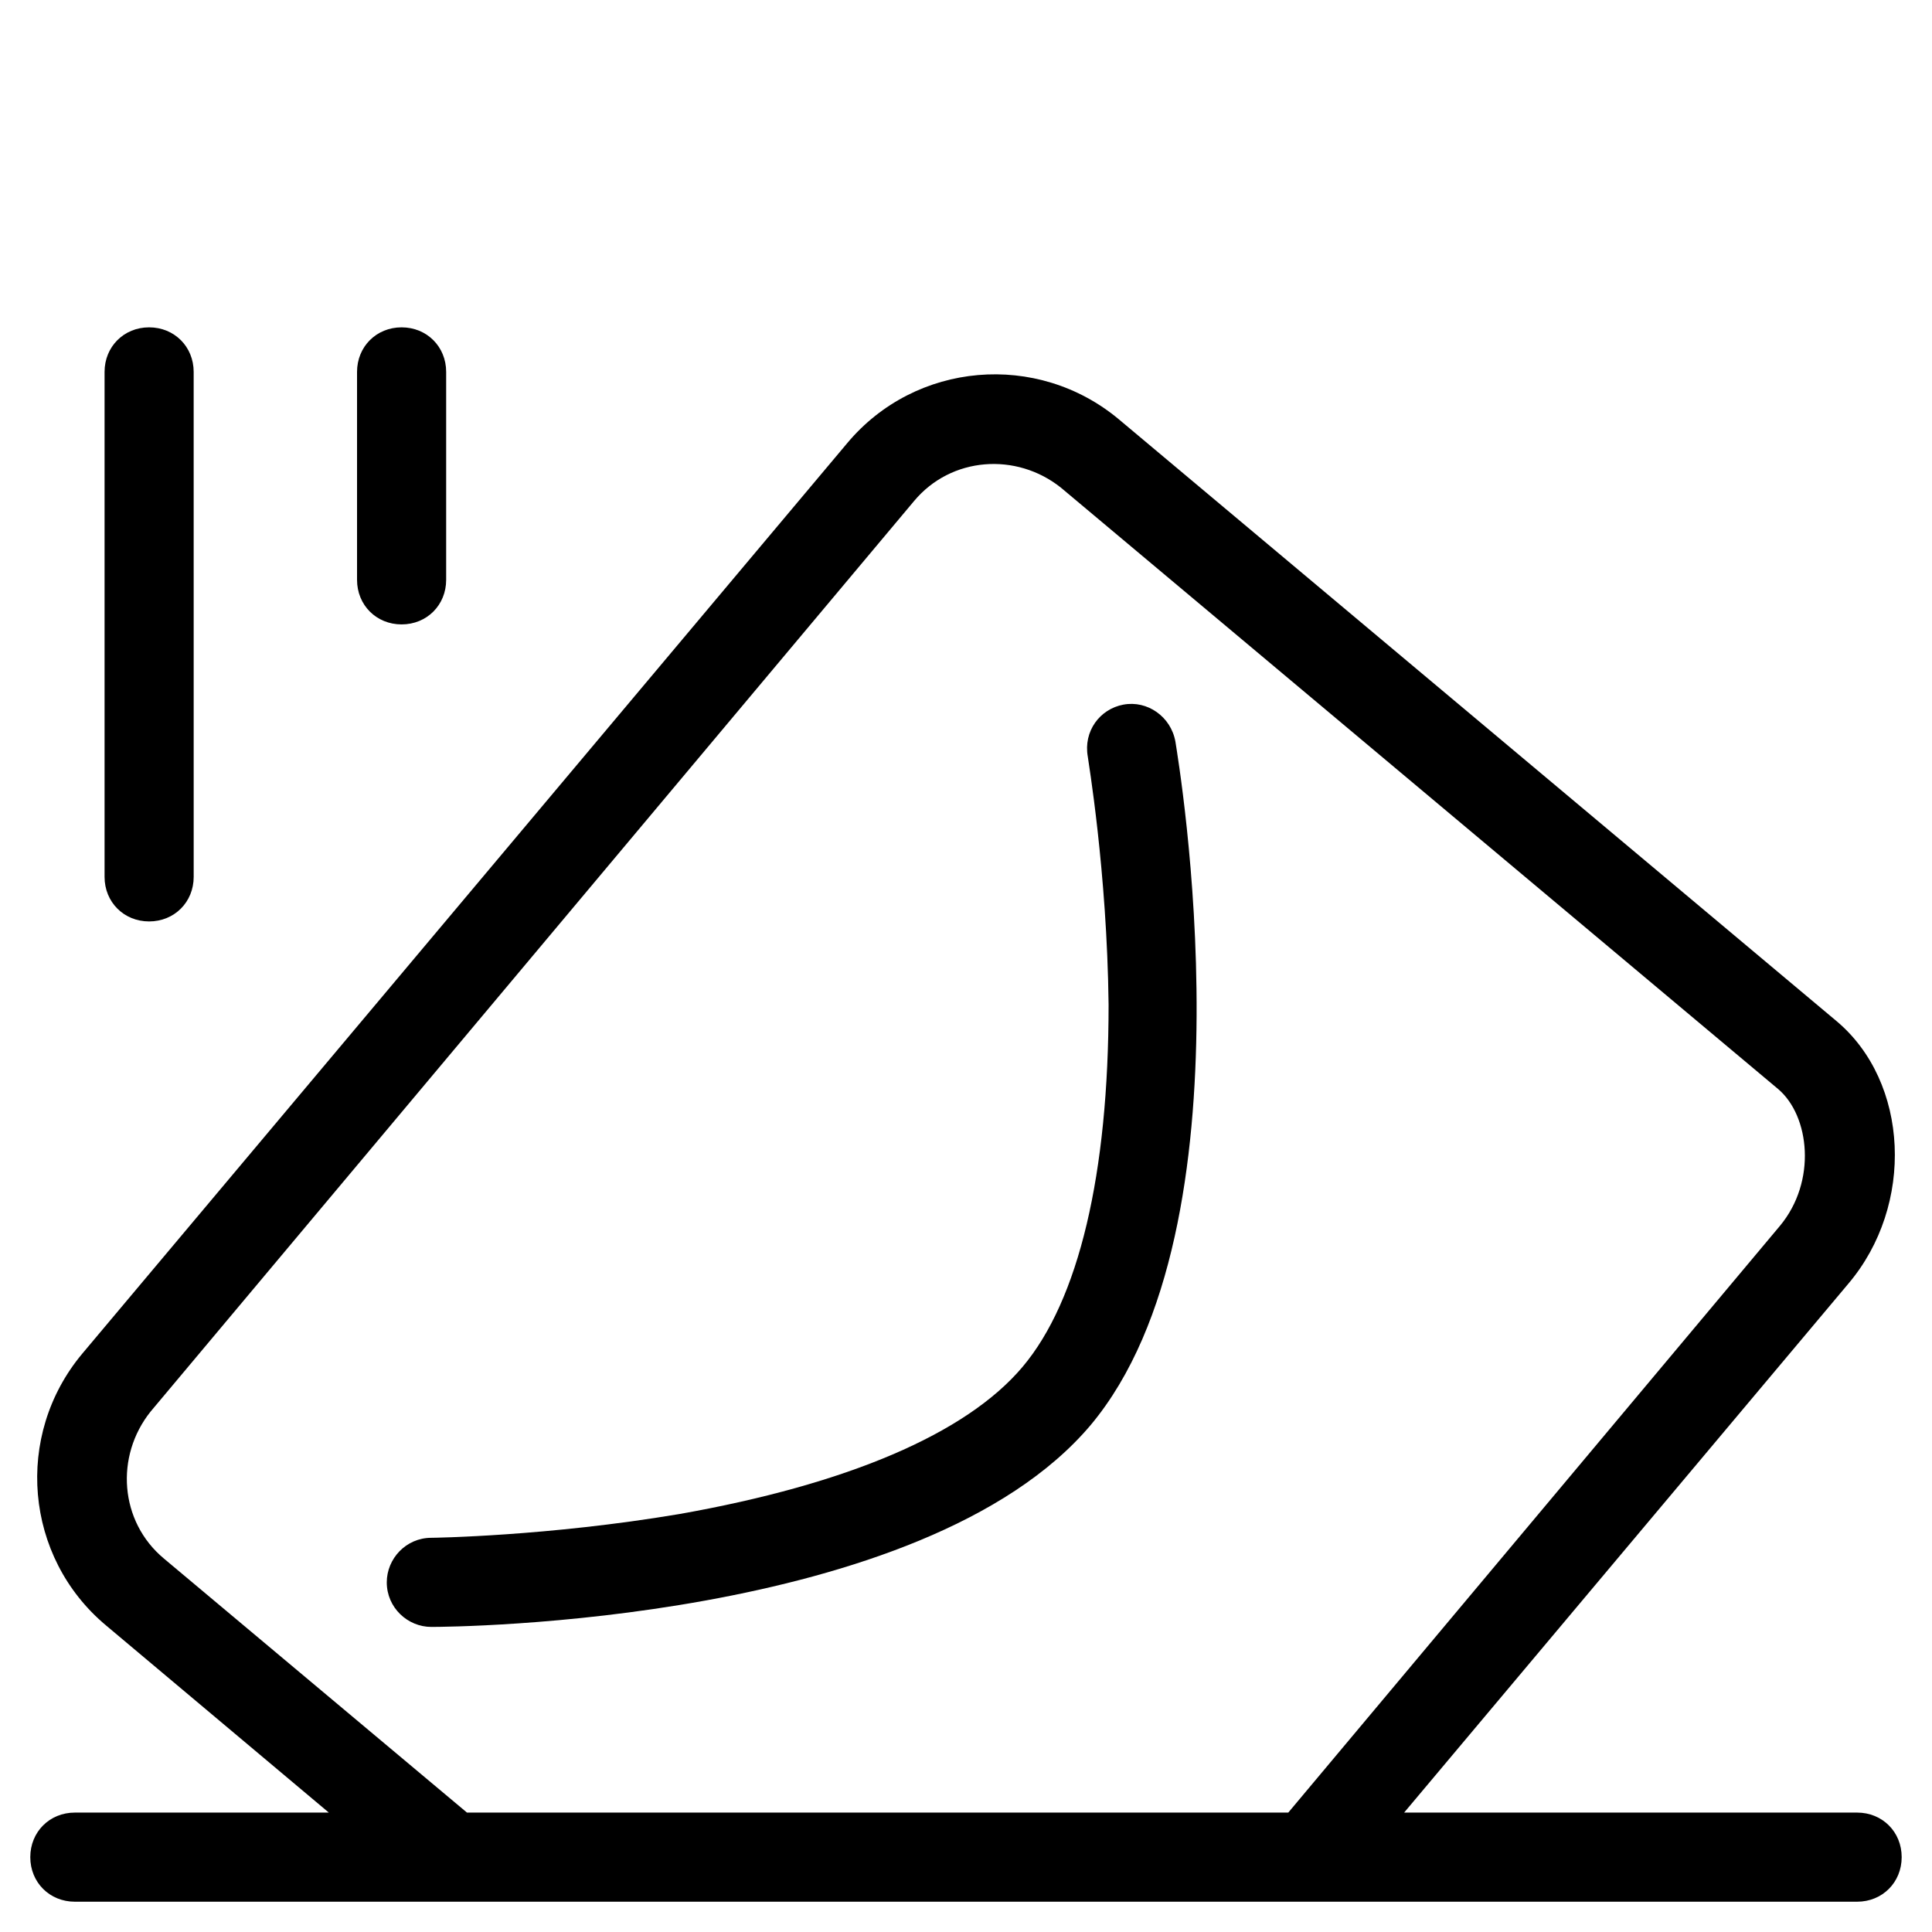 <?xml version="1.0" encoding="UTF-8"?>
<!-- Uploaded to: SVG Find, www.svgrepo.com, Generator: SVG Find Mixer Tools -->
<svg fill="#000000" width="800px" height="800px" version="1.1" viewBox="144 144 512 512" xmlns="http://www.w3.org/2000/svg">
 <g>
  <path d="m441.72 330.73c-6.297 1.18-10.629 7.086-9.445 13.777 0 0.395 5.117 30.309 5.512 65.73 0 44.867-7.871 78.324-22.828 96.035-14.957 17.711-46.445 31.094-90.922 38.965-35.031 5.902-65.336 6.297-65.73 6.297-6.691 0-11.809 5.512-11.809 11.809 0 6.691 5.512 11.809 11.809 11.809 5.117 0 130.28-0.789 174.76-53.531 44.082-52.742 23.223-175.94 22.434-181.05-1.18-6.688-7.477-11.02-13.777-9.836z"/>
  <path d="m636.16 624.35h-120.05l117.69-140.12c17.711-20.859 16.137-53.531-3.148-69.668l-190.11-159.41c-21.648-18.105-53.922-15.352-72.027 6.297l-202.71 241.28c-18.105 21.648-15.352 53.922 6.297 72.027l59.039 49.594-67.305 0.004c-6.691 0-11.809 5.117-11.809 11.809s5.117 11.809 11.809 11.809h472.32c6.691 0 11.809-5.117 11.809-11.809 0.004-6.691-5.113-11.809-11.805-11.809zm-368.41 0-80.297-67.305c-11.809-9.84-12.988-27.16-3.543-38.965l202.31-241.28c9.84-11.809 27.16-12.988 38.965-3.543l190.11 159.41c8.266 7.086 10.234 24.402 0.395 36.211l-130.28 155.47z"/>
  <path d="m171.71 242.56v133.82c0 6.691 5.117 11.809 11.809 11.809 6.691 0 11.809-5.117 11.809-11.809l-0.004-133.82c0-6.691-5.117-11.809-11.809-11.809-6.688 0-11.805 5.117-11.805 11.809z"/>
  <path d="m238.62 242.56v55.105c0 6.691 5.117 11.809 11.809 11.809 6.691 0 11.809-5.117 11.809-11.809v-55.105c0-6.691-5.117-11.809-11.809-11.809-6.691 0-11.809 5.117-11.809 11.809z"/>
 </g>
</svg>